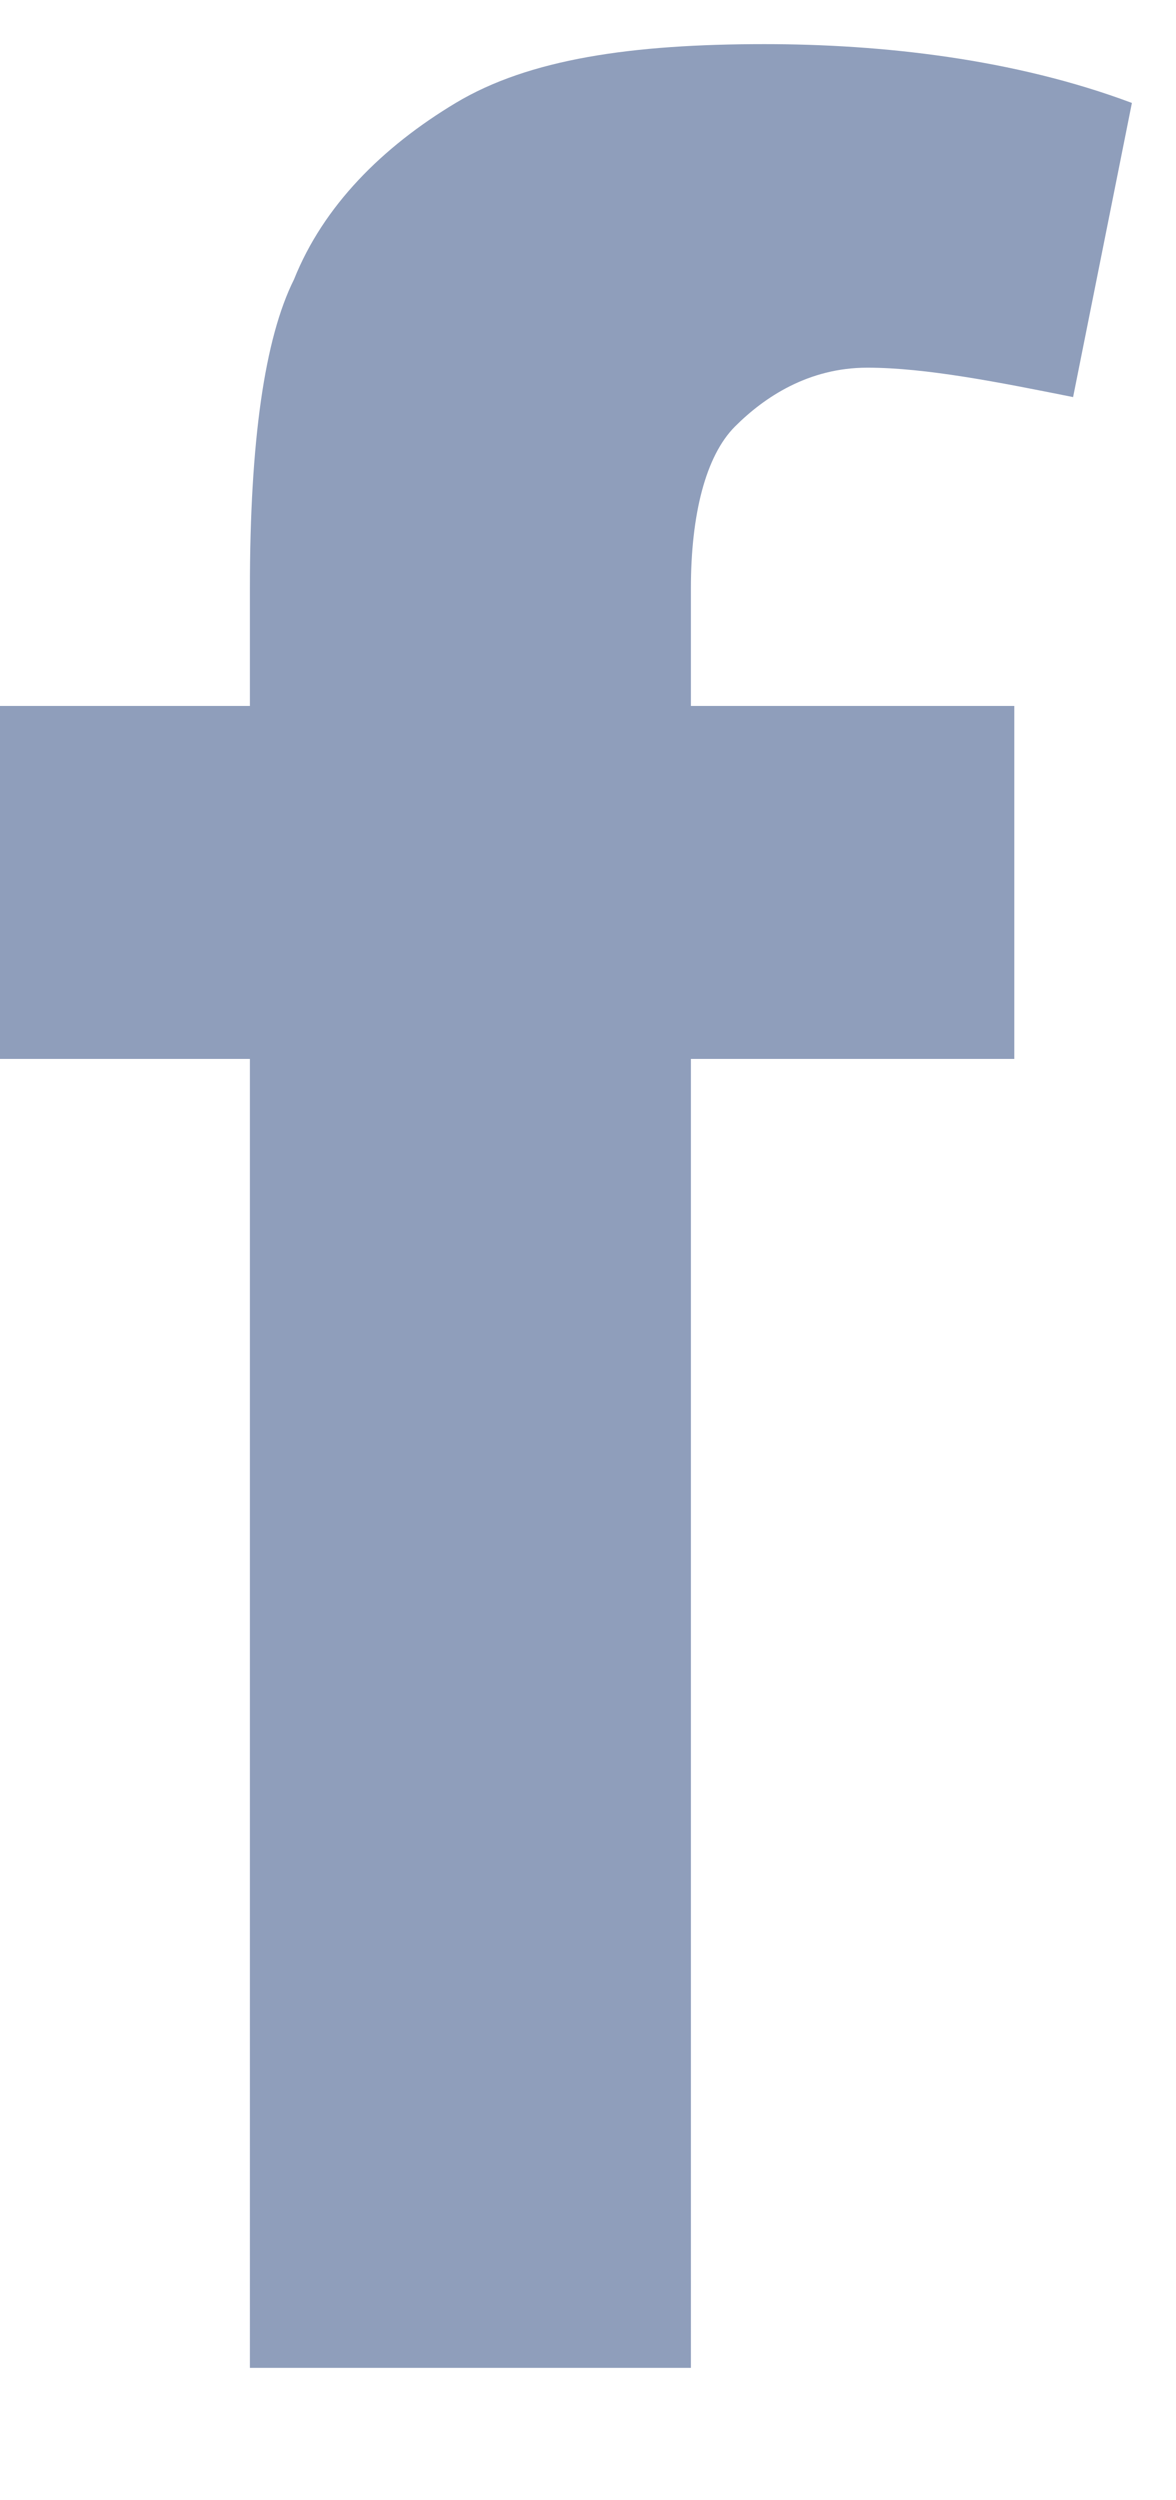 <?xml version="1.0" encoding="utf-8"?>
<!-- Generator: Adobe Illustrator 22.0.0, SVG Export Plug-In . SVG Version: 6.00 Build 0)  -->
<svg width="8px" height="17px" version="1.1" id="Capa_1" xmlns="http://www.w3.org/2000/svg" xmlns:xlink="http://www.w3.org/1999/xlink" x="0px" y="0px"
	 viewBox="0 0 8 17" style="enable-background:new 0 0 8 17;" xml:space="preserve">
<style type="text/css">
	.st0{clip-path:url(#SVGID_2_);}
	.st1{fill:#8F9EBB;}
</style>
<g>
	<defs>
		<rect id="SVGID_1_" x="-356" y="-1435" width="1440" height="3503"/>
	</defs>
	<clipPath id="SVGID_2_">
		<use xlink:href="#SVGID_1_"  style="overflow:visible;"/>
	</clipPath>
	<g id="Message_from_the_Dean" class="st0">
		<g id="Group_4">
			<g id="Group_6">
				<g id="_x2D_e-Facebook_icon">
					<path id="Fill_4" class="st1" d="M0,4.8h1.7V4c0-1,0.1-1.7,0.3-2.1C2.2,1.4,2.6,1,3.1,0.7s1.2-0.4,2.1-0.4
						c0.8,0,1.7,0.1,2.5,0.4L7.3,2.7C6.8,2.6,6.3,2.5,5.9,2.5S5.2,2.7,5,2.9C4.8,3.1,4.7,3.5,4.7,4v0.8h2.2v2.4H4.7v8.9h-3V7.2H0
						V4.8z"/>
				</g>
			</g>
		</g>
	</g>
</g>
</svg>

